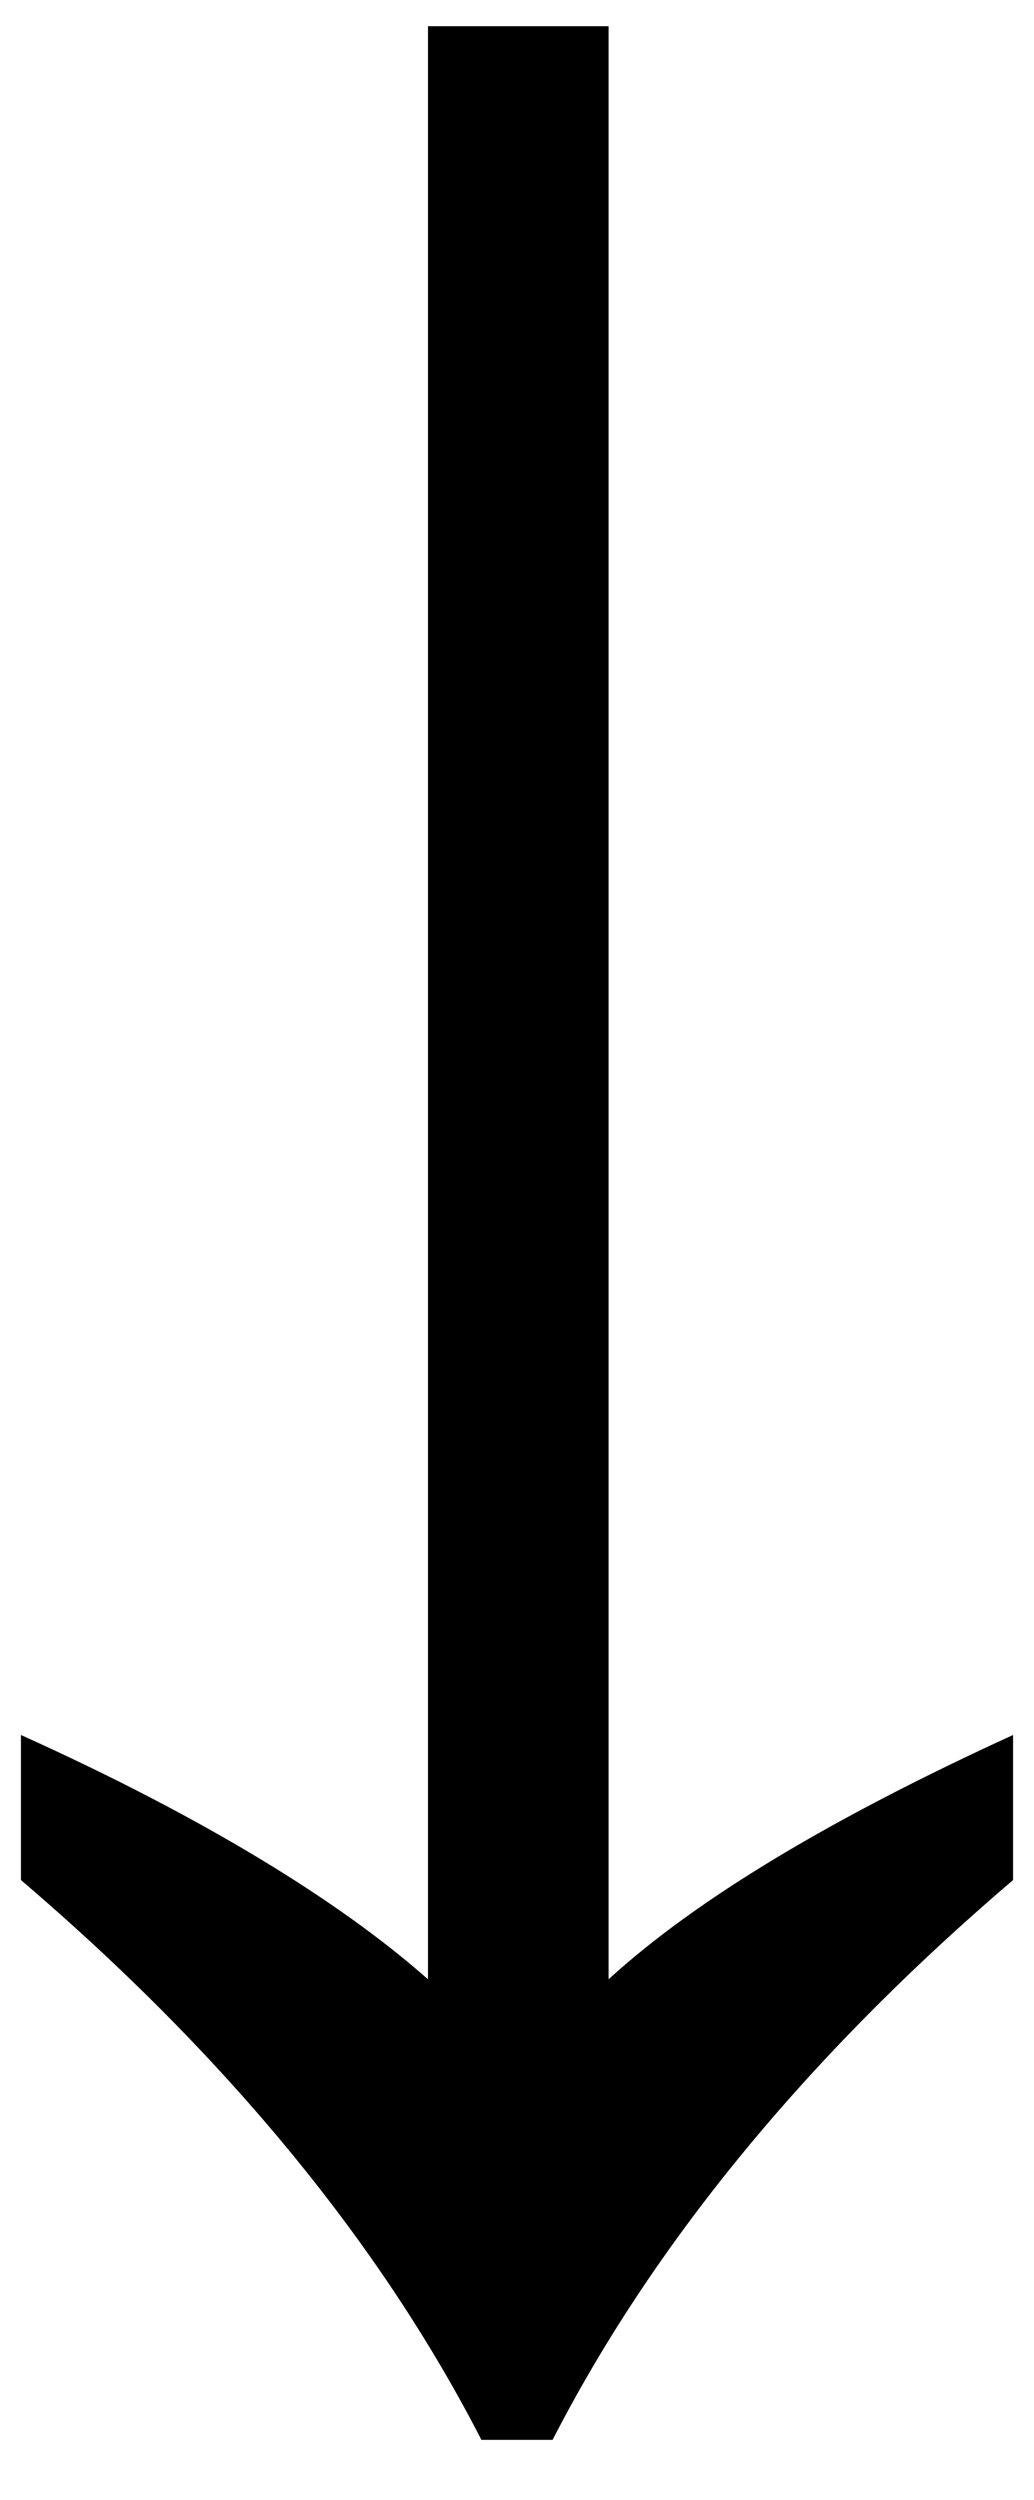 <svg width="12" height="29" viewBox="0 0 12 29" fill="none" xmlns="http://www.w3.org/2000/svg">
<path d="M0.243 21.81L0.243 20.127C2.339 21.072 3.933 22.046 4.967 22.961L4.967 0.304L7.063 0.304L7.063 22.961C8.096 22.016 9.69 21.072 11.757 20.127L11.757 21.81C9.336 23.876 7.565 26.061 6.413 28.304L5.587 28.304C4.435 26.061 2.664 23.876 0.243 21.81Z" fill="#242424" style="fill:#242424;fill:color(display-p3 0.141 0.141 0.141);fill-opacity:1;"/>
</svg>
